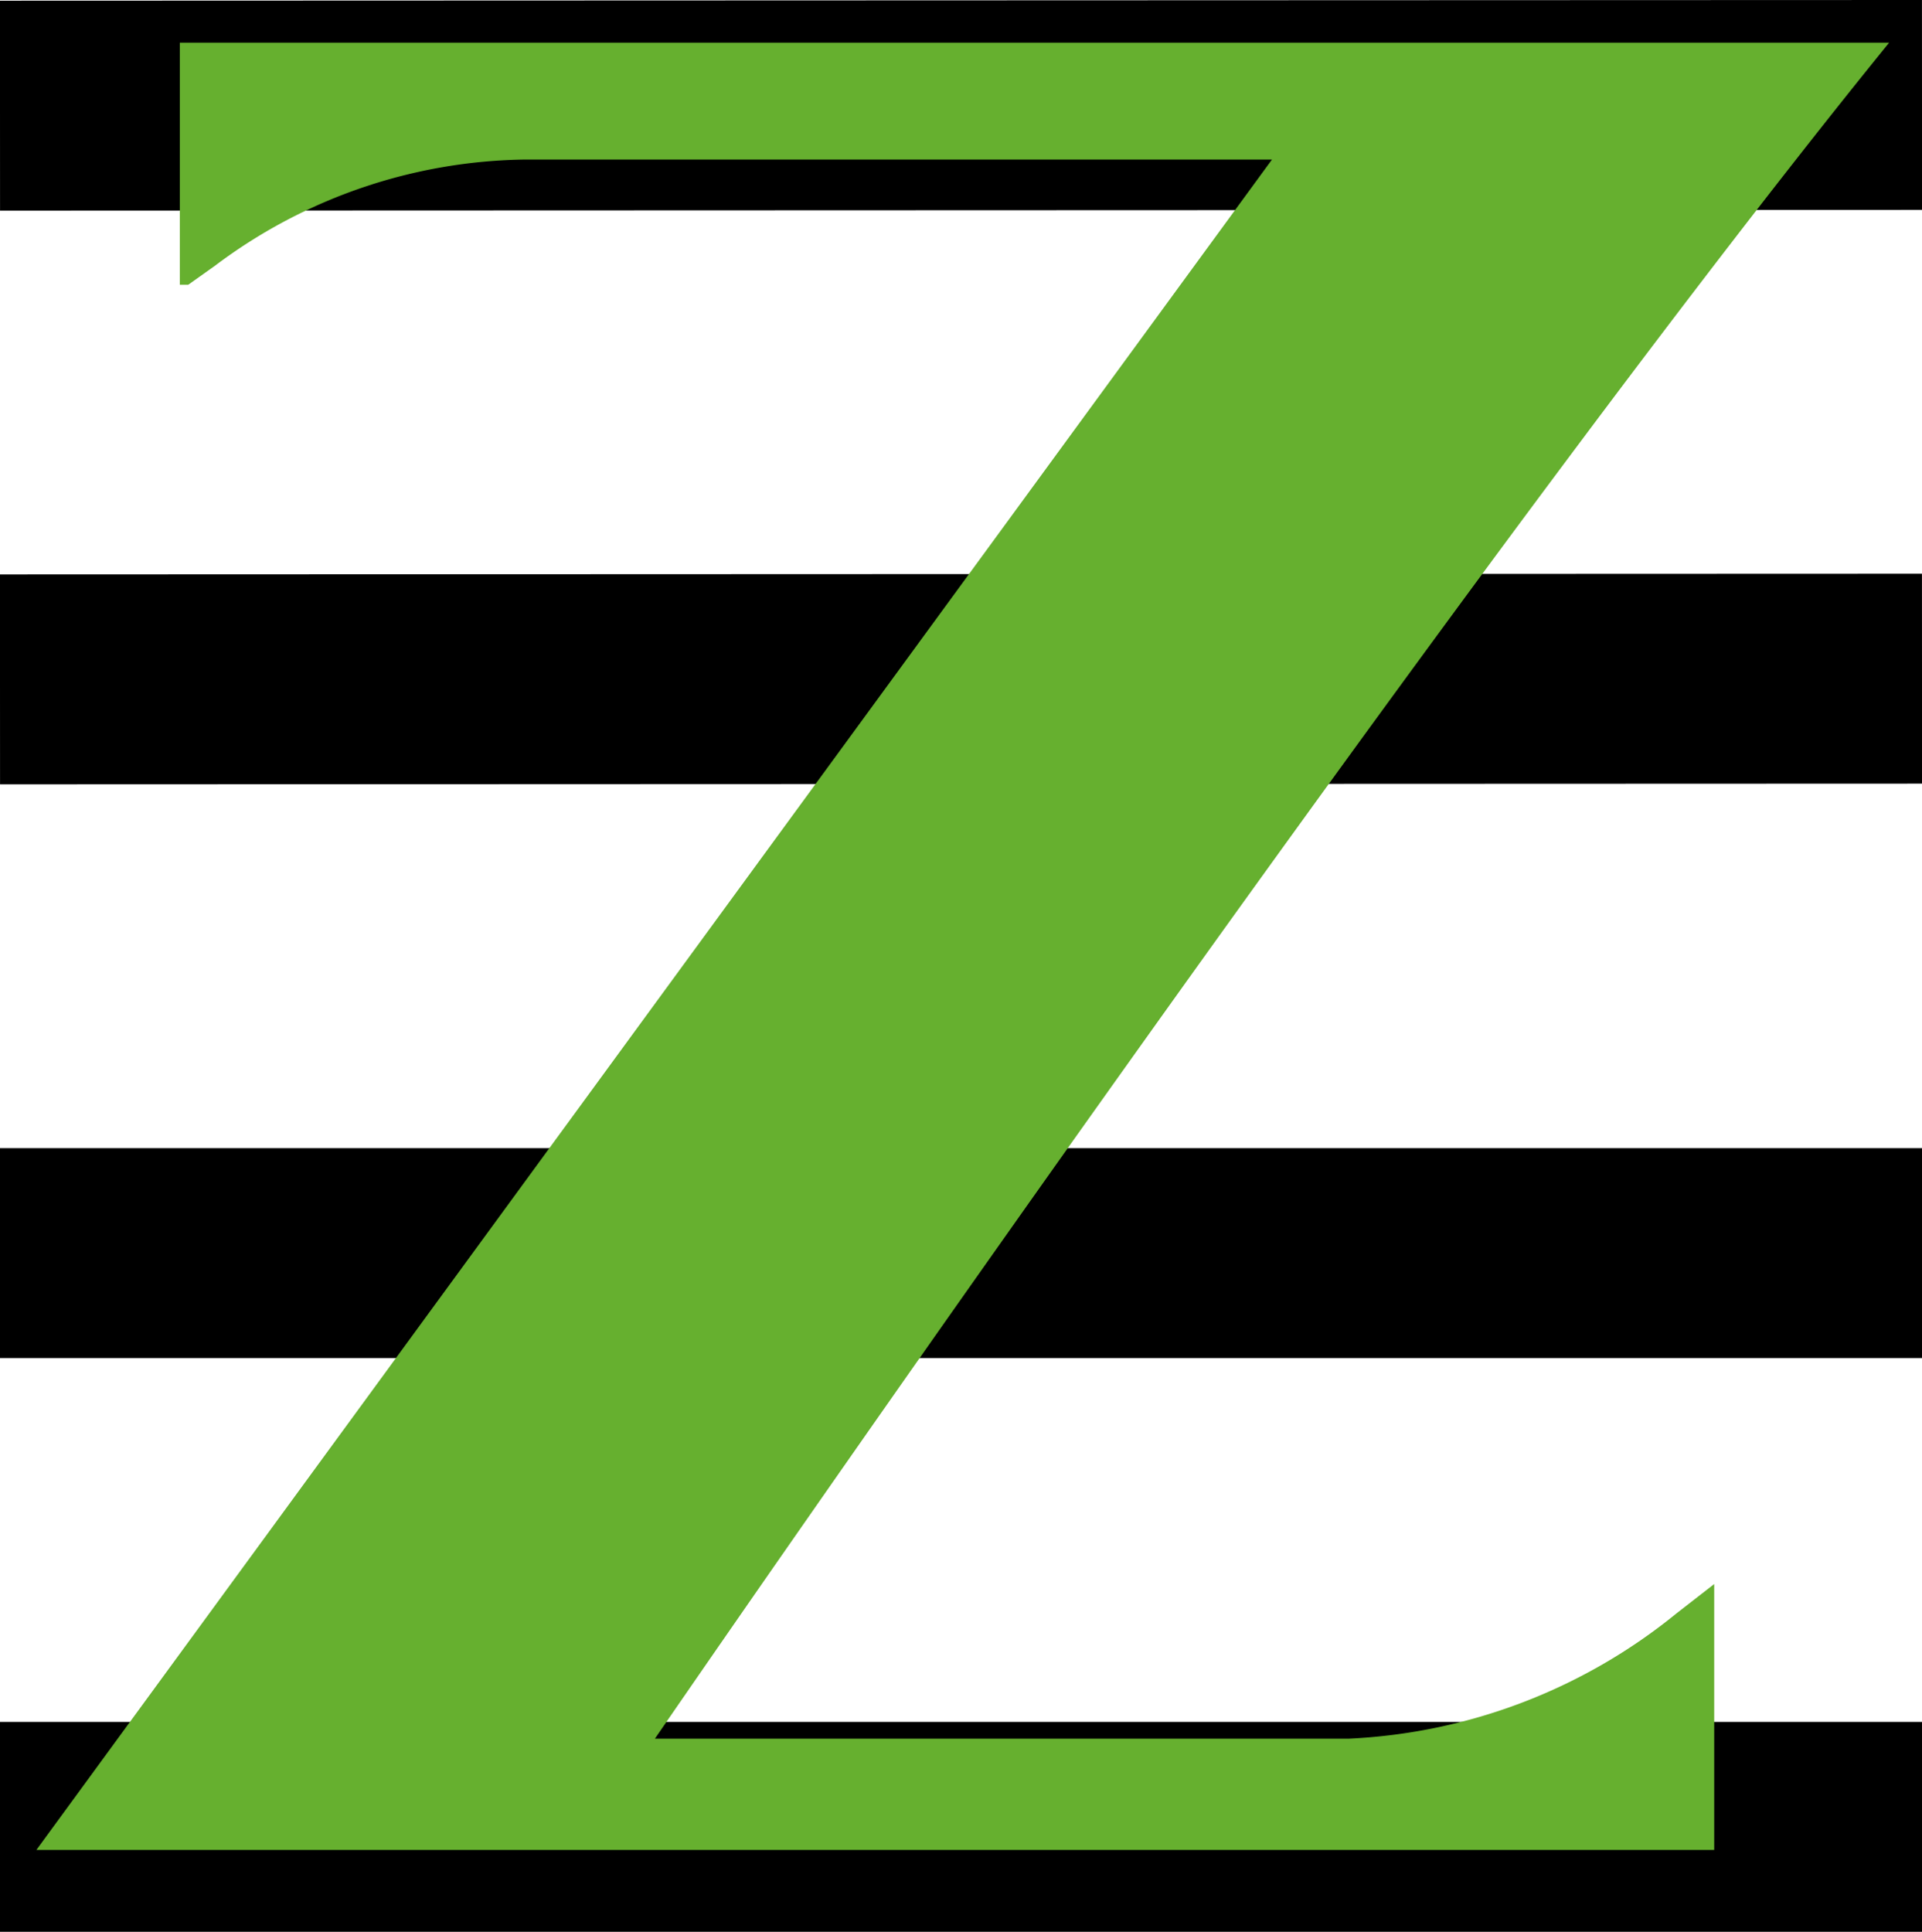 <svg viewBox="0 0 27.47 27.61" xmlns="http://www.w3.org/2000/svg" data-name="图层 1" id="图层_1"><defs><style>.cls-1{fill:none;stroke:#000;stroke-miterlimit:10;stroke-width:3px;}.cls-2{fill:#66b02f;fill-rule:evenodd;}</style></defs><title>ZSTARR-favicon</title><g data-name="图层 1" id="图层_1-2"><line y2="1.5" x2="27.47" y1="1.51" class="cls-1"></line><line y2="9.7" x2="27.47" y1="9.71" class="cls-1"></line><line y2="17.91" x2="27.47" y1="17.91" class="cls-1"></line><line y2="26.11" x2="27.47" y1="26.11" class="cls-1"></line></g><g data-name="图层 2" id="图层_2"><path transform="translate(-2.48 -2.78)" d="M21.75,27.63a8,8,0,0,0,4.69-1.79l.54-.42v3.8H3L20.66,5.06H10A7.52,7.52,0,0,0,5.55,6.58l-.38.27-.12,0V3.39H29.48c-6.54,8.06-17.64,24.24-17.64,24.24Z" class="cls-2"></path></g></svg>